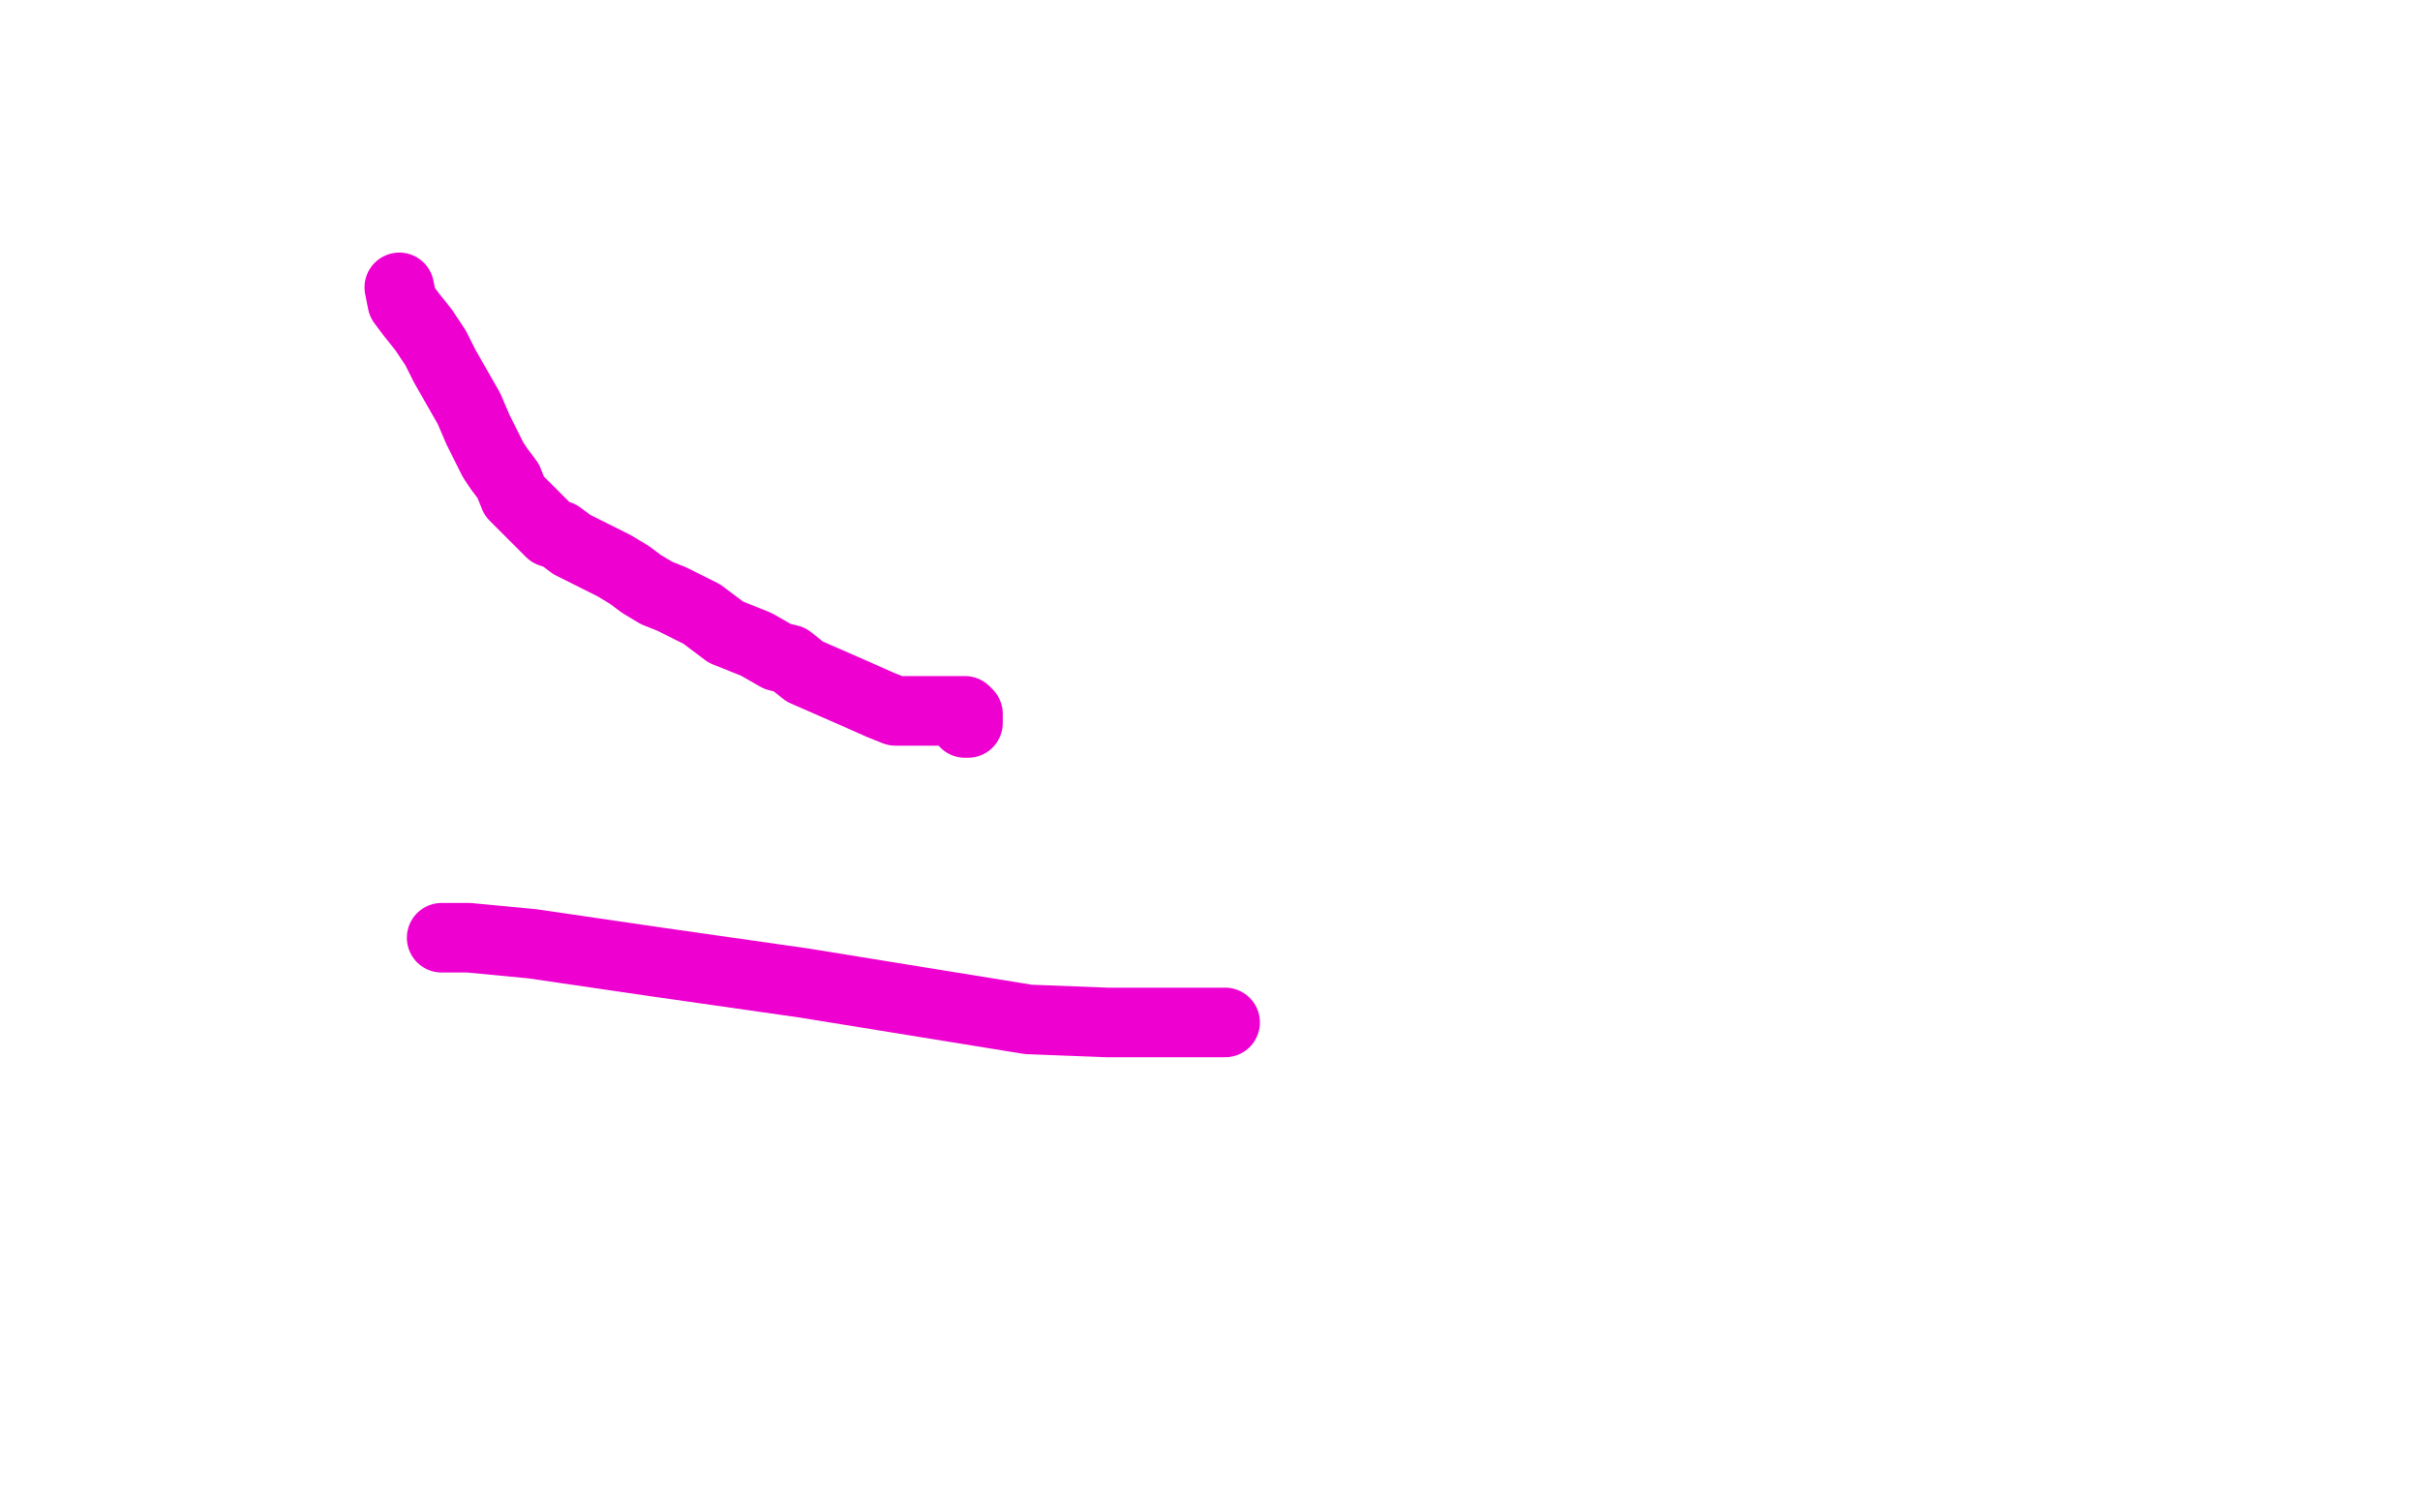 <?xml version="1.0" standalone="no"?>
<!DOCTYPE svg PUBLIC "-//W3C//DTD SVG 1.1//EN"
"http://www.w3.org/Graphics/SVG/1.1/DTD/svg11.dtd">

<svg width="800" height="500" version="1.1" xmlns="http://www.w3.org/2000/svg" xmlns:xlink="http://www.w3.org/1999/xlink" style="stroke-antialiasing: false"><desc>This SVG has been created on https://colorillo.com/</desc><rect x='0' y='0' width='800' height='500' style='fill: rgb(255,255,255); stroke-width:0' /><polyline points="132,95 133,100 136,104 140,109 144,115 147,121 151,128 155,135 158,142 163,152 165,155 168,159 170,164 172,166 176,170 178,172 182,176 185,177 189,180 191,181 197,184 203,187 208,190 212,193 217,196 222,198 232,203 240,209 250,213 257,217 261,218 266,222 282,229 291,233 296,235 300,235 304,235 306,235 307,235 310,235 312,235 316,235 318,235 319,235 320,236 320,237 320,238 320,239 319,239" style="fill: none; stroke: #ed00d0; stroke-width: 23; stroke-linejoin: round; stroke-linecap: round; stroke-antialiasing: false; stroke-antialias: 0; opacity: 1.0"/>
<polyline points="146,310 155,310 155,310 176,312 176,312 217,318 217,318 266,325 266,325 303,331 303,331 340,337 340,337 366,338 366,338 386,338 398,338 405,338" style="fill: none; stroke: #ed00d0; stroke-width: 23; stroke-linejoin: round; stroke-linecap: round; stroke-antialiasing: false; stroke-antialias: 0; opacity: 1.0"/>
</svg>
